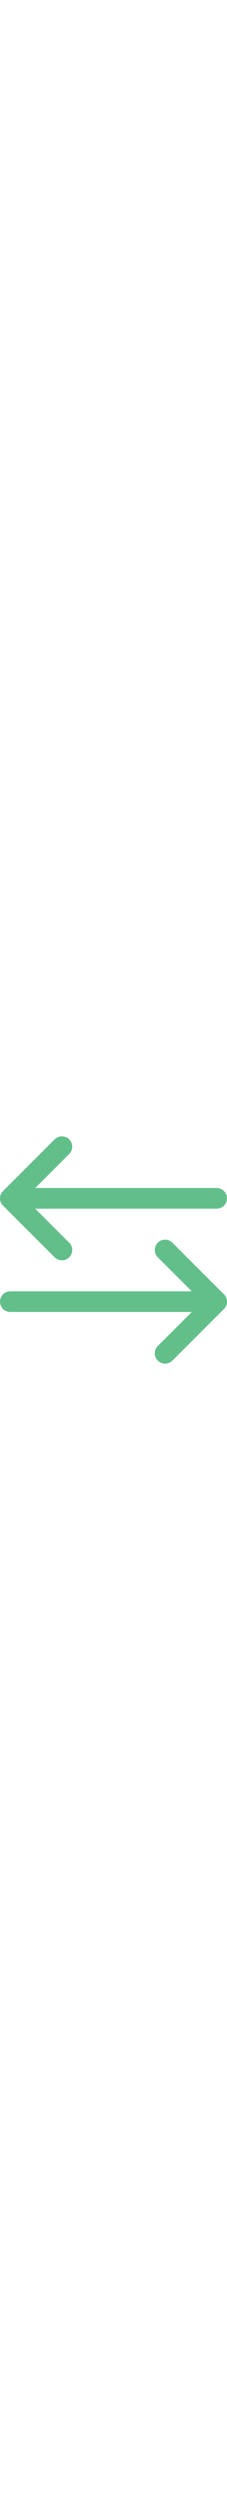 <?xml version="1.0" encoding="utf-8"?>
<!-- Generator: Adobe Illustrator 25.2.3, SVG Export Plug-In . SVG Version: 6.00 Build 0)  -->
<svg width="30px" version="1.1" id="Layer_1" xmlns="http://www.w3.org/2000/svg" xmlns:xlink="http://www.w3.org/1999/xlink" x="0px" y="0px"
	 viewBox="0 0 330 330" style="enable-background:new 0 0 330 330;" xml:space="preserve">
<style type="text/css">
	.st0{fill:#62BF8A;}
</style>
<path id="XMLID_17_" class="st0" d="M315,75H51.2l49.4-49.4c5.9-5.9,5.9-15.4,0-21.2c-5.9-5.9-15.4-5.9-21.2,0l-75,75
	c-5.9,5.9-5.9,15.4,0,21.2l75,75c2.9,2.9,6.8,4.4,10.6,4.4s7.7-1.5,10.6-4.4c5.9-5.9,5.9-15.4,0-21.2L51.2,105H315
	c8.3,0,15-6.7,15-15S323.3,75,315,75z"/>
<path id="XMLID_18_" class="st0" d="M250.6,154.4c-5.9-5.9-15.4-5.9-21.2,0s-5.9,15.4,0,21.2l49.4,49.4H15c-8.3,0-15,6.7-15,15
	s6.7,15,15,15h263.8l-49.4,49.4c-5.9,5.9-5.9,15.4,0,21.2c2.9,2.9,6.8,4.4,10.6,4.4s7.7-1.5,10.6-4.4l75-75c5.9-5.9,5.9-15.4,0-21.2
	L250.6,154.4z"/>
</svg>
